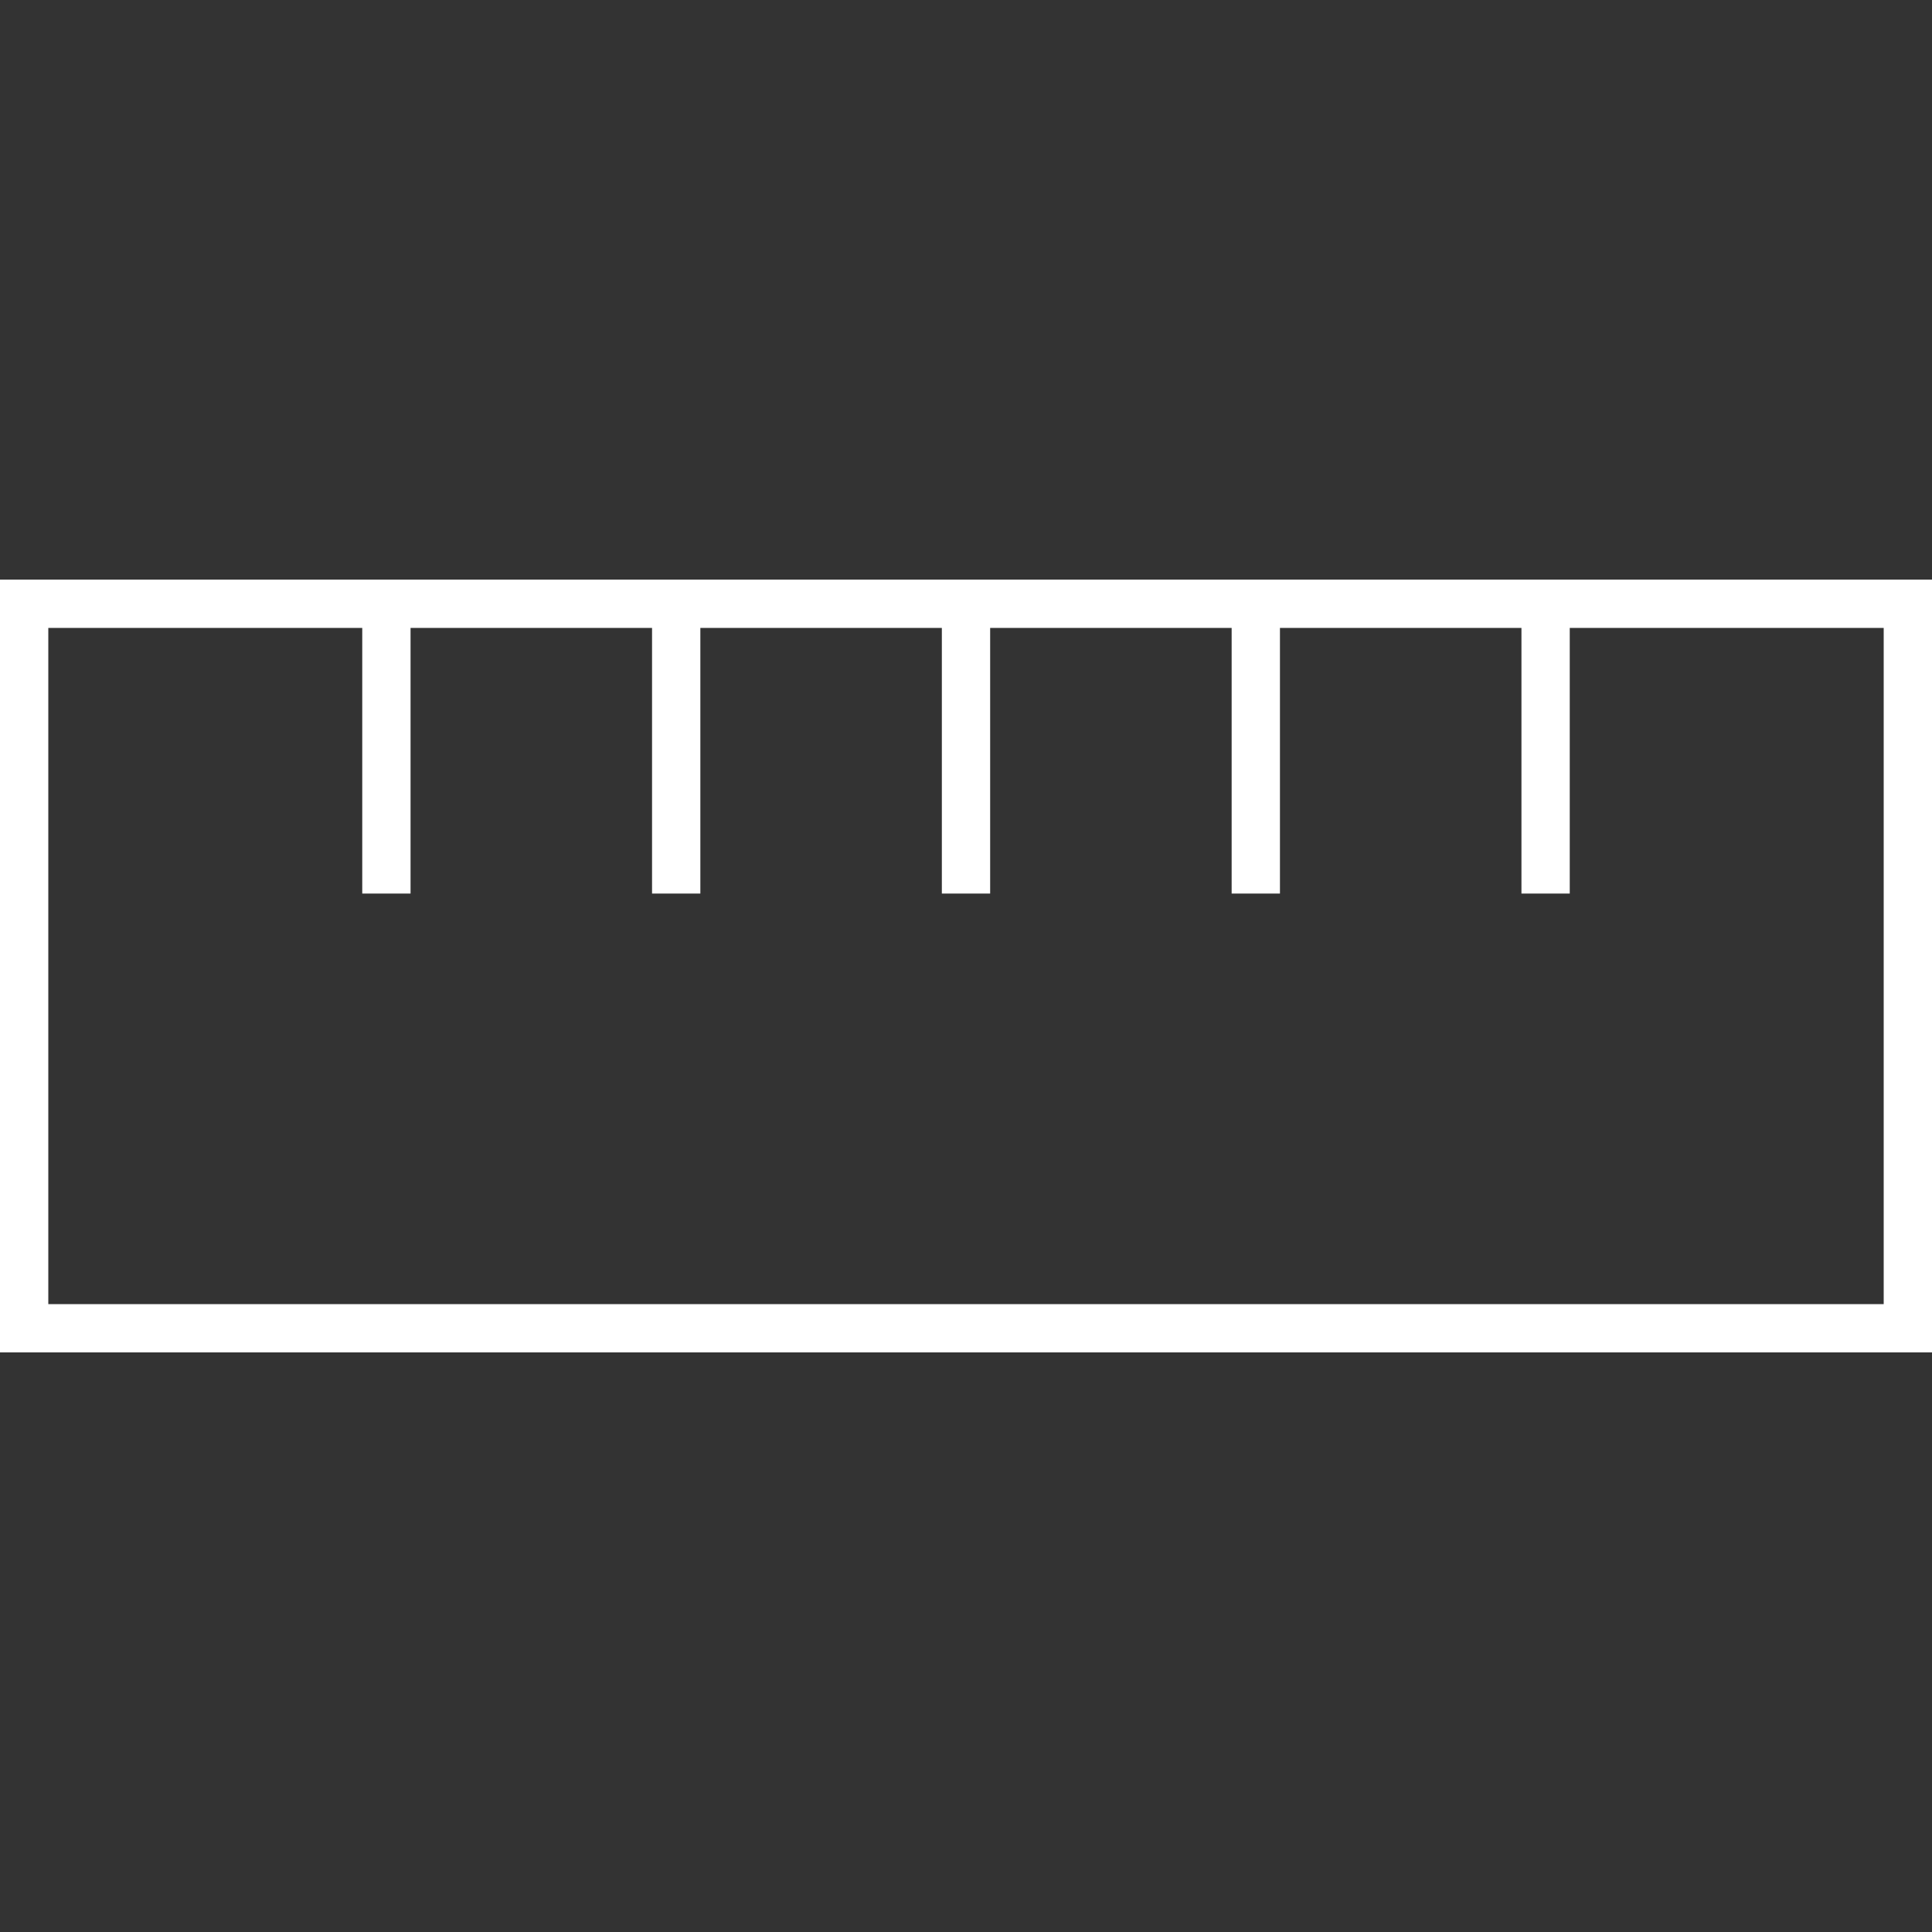 <?xml version="1.0" encoding="utf-8"?>
<svg xmlns="http://www.w3.org/2000/svg" xmlns:xlink="http://www.w3.org/1999/xlink" version="1.1" id="Layer_1" x="0px" y="0px" viewBox="0 0 32 32" style="enable-background:new 0 0 32 32;">
<rect x="0" y="0" width="32" height="32" fill="#333333" stroke="none"/>
<style type="text/css">
	.st0{fill:#FFFFFF;}
</style>
<path class="st0" d="M0.8,21.6h30.4V10.4H26v4.4h-0.8v-4.4h-4v4.4h-0.8v-4.4h-4v4.4h-0.8v-4.4h-4v4.4h-0.8v-4.4h-4v4.4H6v-4.4H0.8&#xD;&#xA;	C0.8,10.4,0.8,21.6,0.8,21.6z M26,9.6h6v12.8H0V9.6C0,9.6,26,9.6,26,9.6z"/>
</svg>